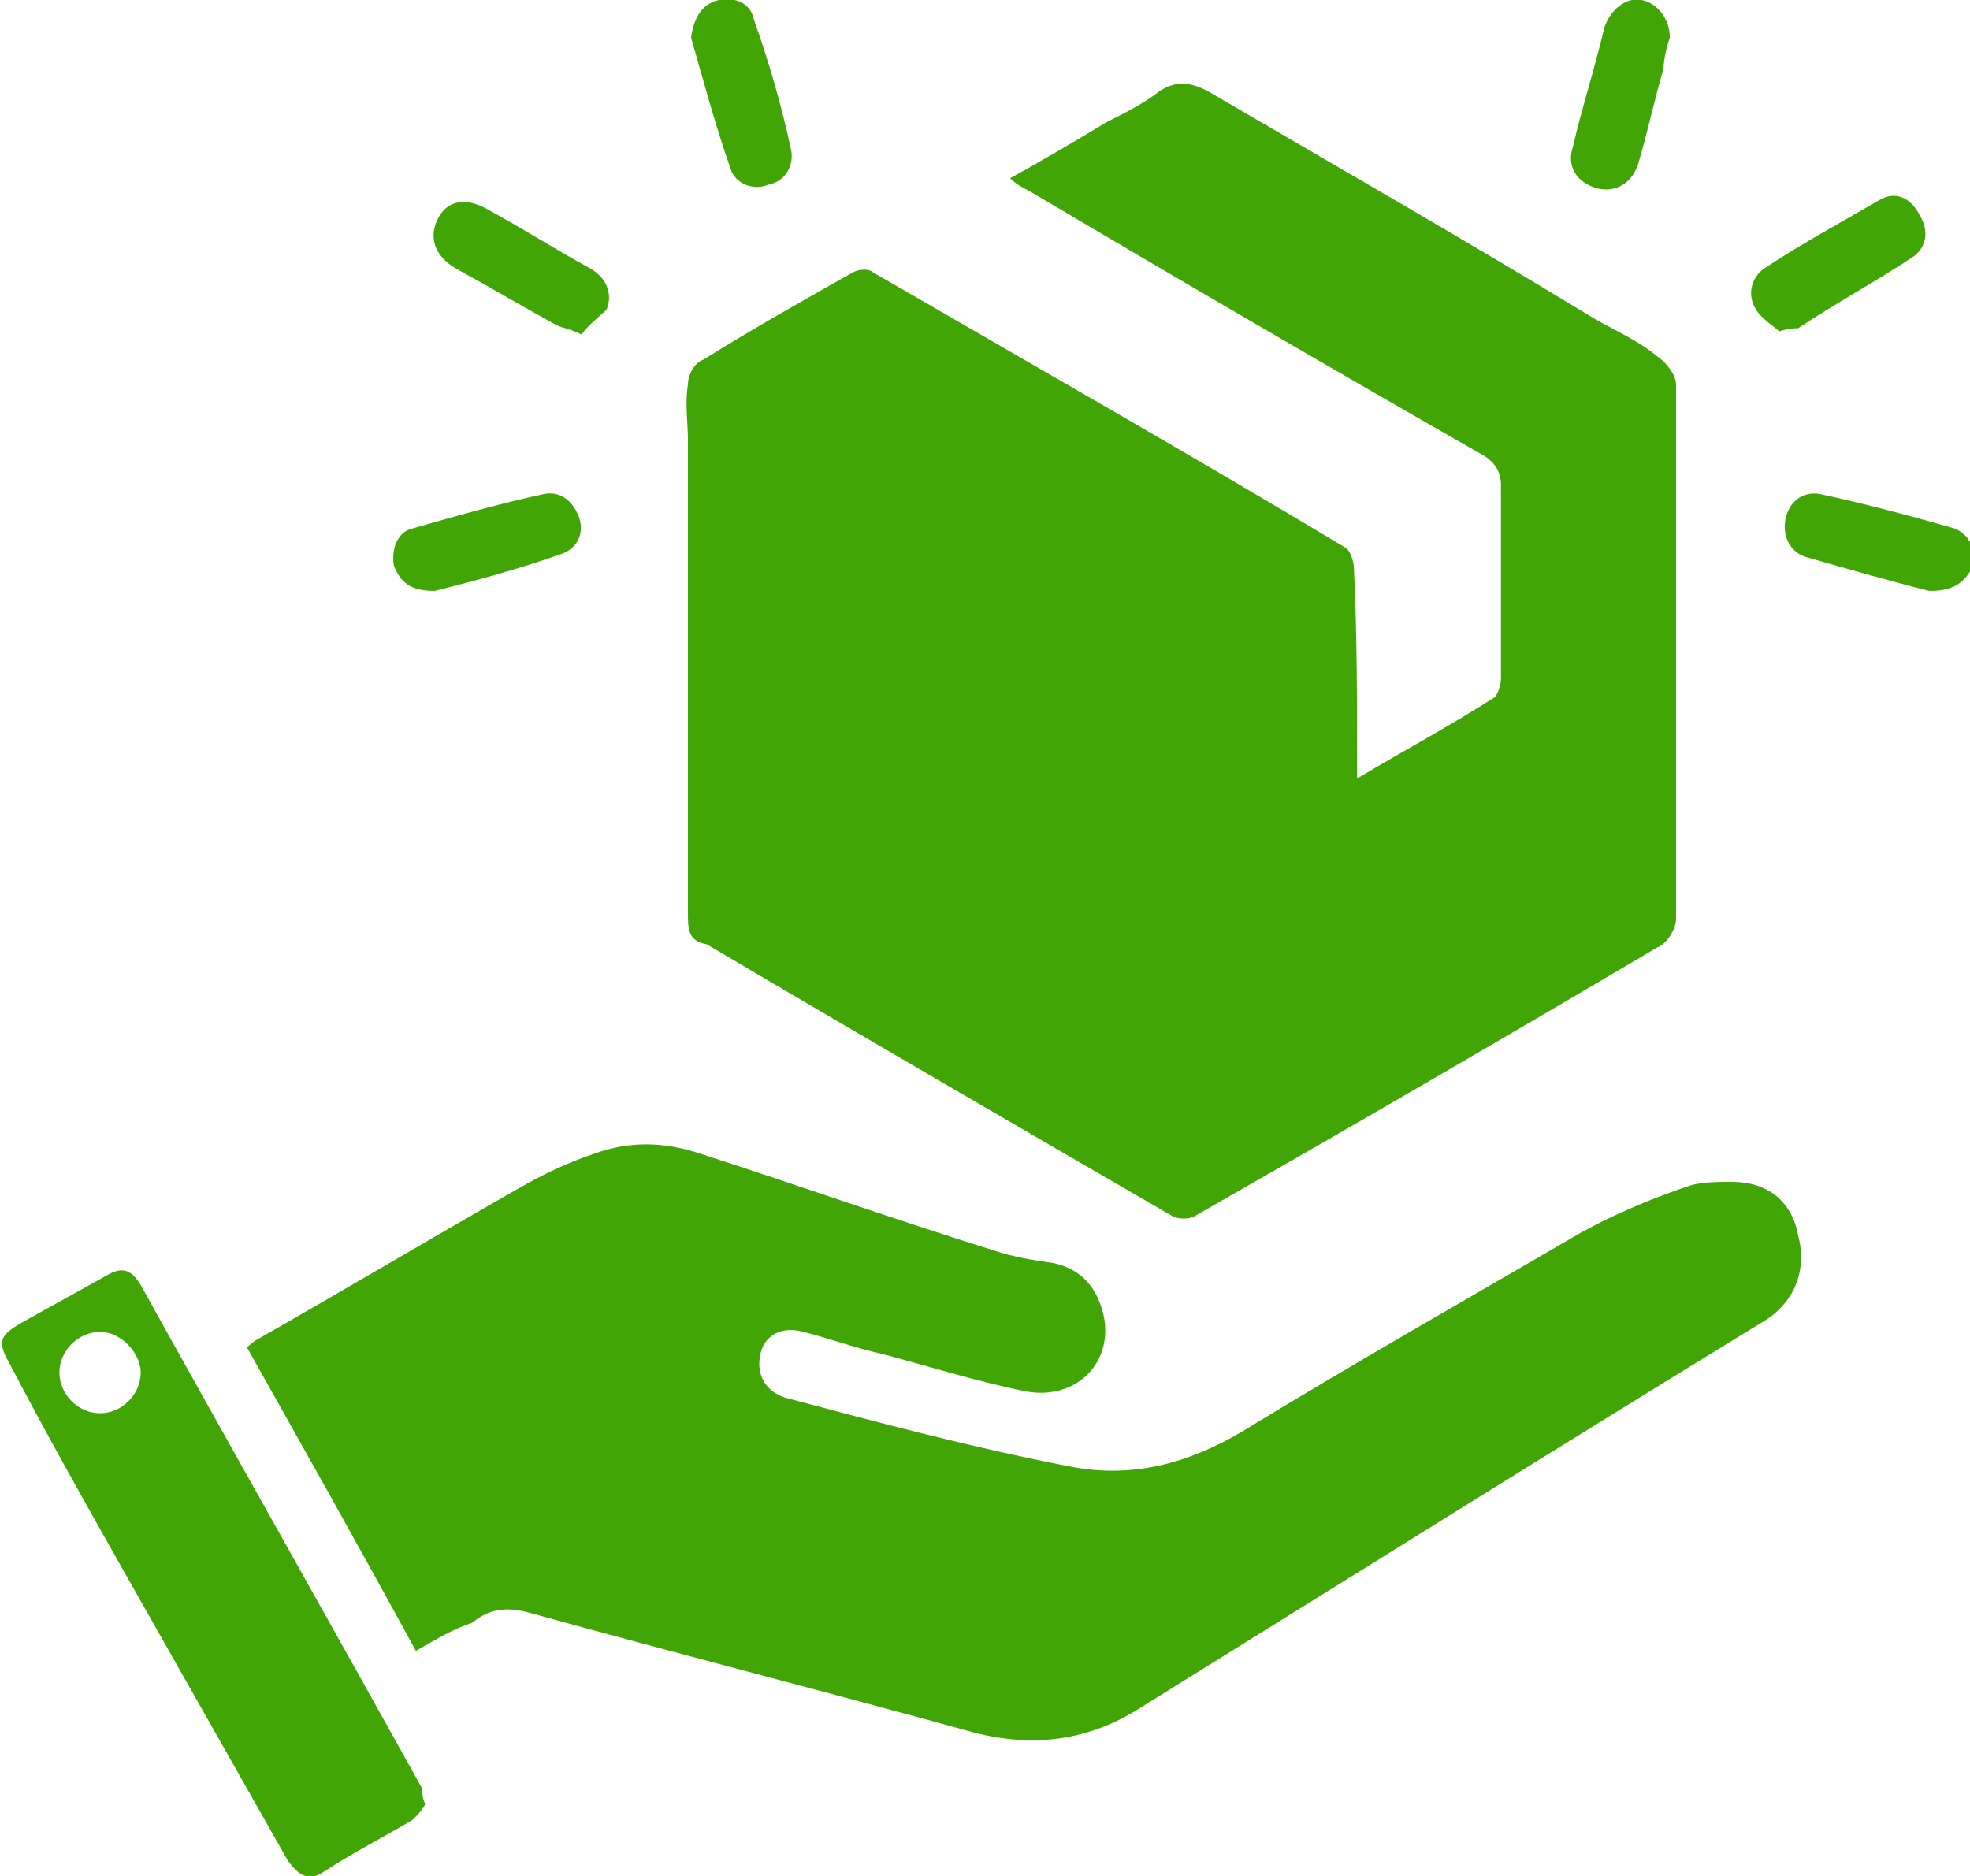 <svg xmlns="http://www.w3.org/2000/svg" xmlns:xlink="http://www.w3.org/1999/xlink" id="Layer_1" x="0px" y="0px" viewBox="0 0 63 60" style="enable-background:new 0 0 63 60;" xml:space="preserve"><style type="text/css">	.st0{fill:#41A505;}</style><path class="st0" d="M43.4,24.9c1.5-0.9,3-1.7,4.4-2.6c0.1-0.1,0.2-0.4,0.2-0.6c0-2,0-4.1,0-6.2c0-0.4-0.2-0.7-0.5-0.9 c-4.9-2.8-9.7-5.6-14.6-8.5c-0.2-0.1-0.4-0.2-0.6-0.4c1.1-0.6,2.1-1.2,3.1-1.8c0.6-0.3,1.2-0.6,1.7-1c0.5-0.3,0.9-0.3,1.5,0 c4.1,2.4,8.3,4.8,12.4,7.3c0.7,0.4,1.4,0.7,2,1.2c0.3,0.2,0.6,0.6,0.6,0.9c0,5.7,0,11.4,0,17.1c0,0.3-0.3,0.8-0.6,0.9 c-4.9,2.9-9.9,5.8-14.8,8.6c-0.2,0.1-0.5,0.1-0.7,0c-5-2.9-10-5.8-14.9-8.7C22,30.1,22,29.7,22,29.2c0-5,0-10.1,0-15.1 c0-0.6-0.1-1.2,0-1.8c0-0.3,0.2-0.7,0.5-0.8c1.6-1,3.2-1.9,4.8-2.8c0.2-0.1,0.5-0.1,0.6,0c5,2.9,10.1,5.8,15.1,8.8 c0.2,0.1,0.3,0.5,0.3,0.7C43.4,20.3,43.4,22.5,43.4,24.9z"></path><path class="st0" d="M13.3,52.8c-1.8-3.3-3.6-6.5-5.4-9.7C8,43,8.1,42.9,8.3,42.8c2.8-1.6,5.5-3.2,8.3-4.8c0.7-0.4,1.5-0.8,2.4-1.1 c1.1-0.4,2.2-0.4,3.4,0c3.1,1,6.2,2.1,9.4,3.1c0.6,0.2,1.2,0.3,1.9,0.4c0.9,0.2,1.4,0.8,1.6,1.7c0.3,1.5-0.9,2.7-2.5,2.4 c-1.5-0.3-3.1-0.8-4.6-1.2c-0.9-0.2-1.7-0.5-2.5-0.7c-0.7-0.2-1.3,0.1-1.4,0.8c-0.1,0.6,0.2,1.1,0.8,1.3c3,0.8,6,1.6,9.1,2.2 c2,0.4,3.8-0.1,5.5-1.1c3.6-2.2,7.3-4.3,10.9-6.4c1.1-0.6,2.3-1.1,3.5-1.5c0.4-0.1,0.9-0.1,1.3-0.1c1.1,0,1.9,0.6,2.1,1.7 c0.3,1.1-0.1,2.1-1,2.7c-6.7,4.1-13.4,8.3-20,12.4c-1.7,1.1-3.5,1.3-5.4,0.8c-4.7-1.3-9.4-2.5-14.1-3.8c-0.7-0.2-1.3-0.2-1.9,0.3 C14.5,52.1,14,52.4,13.3,52.8z"></path><path class="st0" d="M13.6,57.7c-0.1,0.2-0.3,0.4-0.4,0.5c-1,0.6-2,1.1-2.9,1.7c-0.5,0.3-0.8,0-1.1-0.4c-1.7-3-3.4-6-5.1-9 c-1.3-2.3-2.6-4.6-3.8-6.9c-0.4-0.7-0.3-0.9,0.4-1.3c0.9-0.5,1.8-1,2.7-1.5c0.5-0.3,0.8-0.2,1.1,0.3c3,5.4,6,10.7,9,16.1 C13.5,57.3,13.5,57.5,13.6,57.7z M3.2,42.6c-0.7,0-1.3,0.6-1.3,1.3c0,0.7,0.6,1.3,1.3,1.3c0.7,0,1.3-0.6,1.3-1.3 C4.5,43.3,3.9,42.6,3.2,42.6z"></path><path class="st0" d="M53.4,1.2c-0.1,0.3-0.2,0.7-0.2,1c-0.3,1-0.5,2-0.8,3C52.2,5.9,51.6,6.2,51,6c-0.6-0.2-0.9-0.7-0.7-1.3 c0.3-1.3,0.7-2.5,1-3.8C51.5,0.3,52-0.1,52.5,0C53,0.1,53.4,0.6,53.4,1.2z"></path><path class="st0" d="M22.1,1.2C22.2,0.5,22.5,0.1,23,0c0.5-0.1,1,0.1,1.1,0.6C24.6,2,25,3.4,25.3,4.8c0.1,0.5-0.2,1-0.7,1.1 c-0.5,0.2-1,0-1.2-0.4C22.9,4.1,22.5,2.6,22.1,1.2z"></path><path class="st0" d="M18.6,10.7c-0.4-0.2-0.6-0.2-0.8-0.3c-1.1-0.6-2.1-1.2-3.2-1.8c-0.7-0.4-0.9-1-0.6-1.6c0.3-0.6,0.9-0.7,1.6-0.3 c1.1,0.6,2.2,1.3,3.3,1.9c0.5,0.3,0.7,0.8,0.5,1.3C19.2,10.1,18.8,10.4,18.6,10.7z"></path><path class="st0" d="M56.9,10.6c-0.2-0.2-0.6-0.4-0.8-0.8c-0.2-0.4-0.1-0.9,0.3-1.2c1.2-0.8,2.5-1.5,3.7-2.2c0.5-0.3,1-0.1,1.3,0.5 c0.3,0.5,0.2,1-0.2,1.3C60,9,58.7,9.7,57.5,10.5C57.4,10.5,57.2,10.5,56.9,10.6z"></path><path class="st0" d="M61.7,18.9c-1.2-0.3-2.6-0.7-4-1.1c-0.5-0.2-0.7-0.7-0.6-1.2c0.1-0.5,0.5-0.9,1.1-0.8c1.4,0.3,2.9,0.7,4.3,1.1 c0.5,0.2,0.7,0.7,0.6,1.2C62.8,18.7,62.4,18.9,61.7,18.9z"></path><path class="st0" d="M13.9,18.9c-0.8,0-1.1-0.3-1.3-0.8c-0.1-0.5,0.1-1.1,0.6-1.2c1.4-0.4,2.8-0.8,4.2-1.1c0.5-0.1,0.9,0.2,1.1,0.7 c0.2,0.5,0,1-0.5,1.2C16.6,18.2,15.1,18.6,13.9,18.9z"></path></svg>